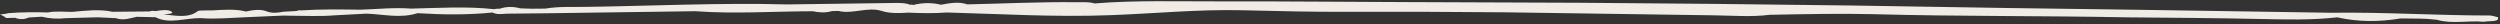 <?xml version="1.0" encoding="UTF-8" standalone="no"?><svg xmlns="http://www.w3.org/2000/svg" xmlns:xlink="http://www.w3.org/1999/xlink" fill="#000000" height="4.6" preserveAspectRatio="xMidYMid meet" version="1" viewBox="15.9 54.0 470.4 4.6" width="470.4" zoomAndPan="magnify"><rect x="15.9" y="54.0" width="470.4" height="4.6" fill="#333333" stroke="none"/><g id="change1_1"><path d="M483.199,58.094c-2.893-0.277-5.971,0.459-8.762-0.372l0,0l-1.897-0.175l-1.32-0.041c0,0,0,0,0,0 l-3.597-0.04c0,0,0,0,0,0c-4.002,0.668-7.986,0.687-11.948-0.206c-4.807,0.547-9.719,0.416-14.678,0.309 c-8.284-0.183-16.577-0.233-24.866-0.307c-15.887-0.314-31.773-0.159-47.682-0.593c-6.382-0.157-13.027-0.005-19.542,0.115 c-3.467,0.445-7.008,0.141-10.51,0.1c-13.074-0.189-26.142-0.378-39.204-0.567c-9.914-0.096-19.871-0.124-29.809-0.091 c-6.556,0.016-13.122-0.128-19.665-0.295c-8.409-0.2-16.595,0.622-24.886,0.925c-10.394,0.391-20.535-0.228-30.775-0.507 c-2.423,0.184-4.835,0.137-7.246,0.025c-1.748,0.114-3.472,0.173-4.957-0.303c-2.669-0.866-5.516,0.653-8.199-0.013l-1.221,0.032 c0,0,0,0,0,0v0c-1.203,0.356-2.397,0.28-3.588,0.026c-7.37,0.016-14.774,0.533-22.099-0.007c-0.001,0-0.003,0-0.004,0l-28.295,0.391 l-7.214,0.071c-0.986,0.092-1.966,0.174-2.66-0.219l0,0c0,0,0,0,0,0c-4.729,0.483-9.428,0.416-14.118,0.126c0,0,0,0,0,0l0,0 c-3.262,1.044-6.429,0.186-9.635,0.092c0,0-0.001,0-0.001,0l0.001,0l-5.908,0.311v0c-2.826,0.238-5.627,0.083-8.436,0.075l0,0 l-1.214-0.029l-7.206,0.318c-2.802,0.105-5.605,0.392-8.406,0.164c0,0,0,0,0,0v0c-2.829-0.04-5.966,1.181-8.475-0.165l-3.545-0.082 l0.195-0.081c-0.075,0.023-0.143,0.049-0.195,0.081c-1.266,0.252-2.46,0.772-3.93,0.254c0,0,0,0,0,0c0,0-0.001,0-0.001,0 l-3.421-0.161c0,0,0,0,0-0.001c0,0-0.001,0-0.001,0l-5.95,0.162h0c-1.666,0.19-3.174,0.068-4.571-0.272l-2.447,0.149c0,0,0,0,0,0 c0,0,0,0,0,0c-0.849,0.378-1.7,0.401-2.551,0.057c-0.568,0.003-1.124,0.018-1.677,0.04l-0.04-0.033 c-0.152-0.12-0.314-0.228-0.513-0.336c-0.192-0.101-0.402-0.211-0.605-0.317c0.538-0.022,1.073-0.095,1.605-0.234 c2.467-0.196,4.928-0.19,7.388-0.127l0,0l0,0c1.534-0.305,3.073-0.095,4.61-0.11c2.54-0.234,5.09-0.547,7.533-0.016l6.986-0.065l0,0 c0.348-0.133,0.717-0.152,1.108-0.058c0,0,0,0,0.001,0v0c1.137-0.206,2.51-0.365,3.068,0.134c0.451,0.403-0.852,0.386-1.546,0.46 h-0.001c0,0,0,0,0,0c2.355,0.285,4.722,0.753,6.44-0.6c0.229-0.18,1.851-0.098,2.828-0.137c2.141-0.128,4.292-0.285,6.221,0.215v0 c1.309-0.282,2.71-0.497,3.87-0.044c1.052,0.411,2.055,0.303,3.185,0.083c0,0,0,0,0,0v0l2.524-0.14 c0.188-0.123,0.444-0.161,0.769-0.112c3.72-0.239,7.43-0.184,11.138-0.13c3.19-0.086,6.373-0.46,9.571-0.206 c5.235-0.115,10.504-0.461,15.64,0.109c0.32-0.082,0.661-0.108,1.024-0.078c1.292-0.441,2.598-0.44,3.914-0.078l2.174,0.068 c-0.086,0.047-0.192,0.078-0.29,0.115c0.105-0.031,0.205-0.067,0.29-0.115l2.533-0.021c2.5-0.429,5.134-0.289,7.678-0.325 c12.612-0.182,25.232-0.798,37.84-0.462c0,0,0,0,0,0c0,0,0,0,0,0l20.471-0.276c0.994-0.013,1.949,0.036,2.673,0.344 c0,0-0.001,0-0.001,0.001c0.001,0,0.002,0,0.004,0c0.227-0.066,0.406-0.05,0.535,0.047c0,0,0,0,0.001,0 c1.746-0.466,3.495-0.474,5.246-0.059c1.64-0.276,3.277-0.648,4.946-0.066c6.852-0.141,13.689-0.488,20.558-0.405 c1.162,0.014,2.371-0.106,3.372,0.232c7.714-0.628,15.501-0.365,23.251-0.39c11.732-0.038,23.461,0.107,35.192,0.133l32.853,0.128 l25.654,0.214l25.652,0.304l29.107,0.467l24.875,0.338c0.001,0,0.001,0,0.002,0c0,0-0.001,0-0.001,0L454.44,56.4c0,0,0,0,0,0l0,0 c9.974-0.145,19.929,0.519,29.902,0.517c0.51,0,1.036,0.213,1.555,0.327C486.304,58.181,484.272,57.898,483.199,58.094z" fill="#f1ebe6"/></g></svg>